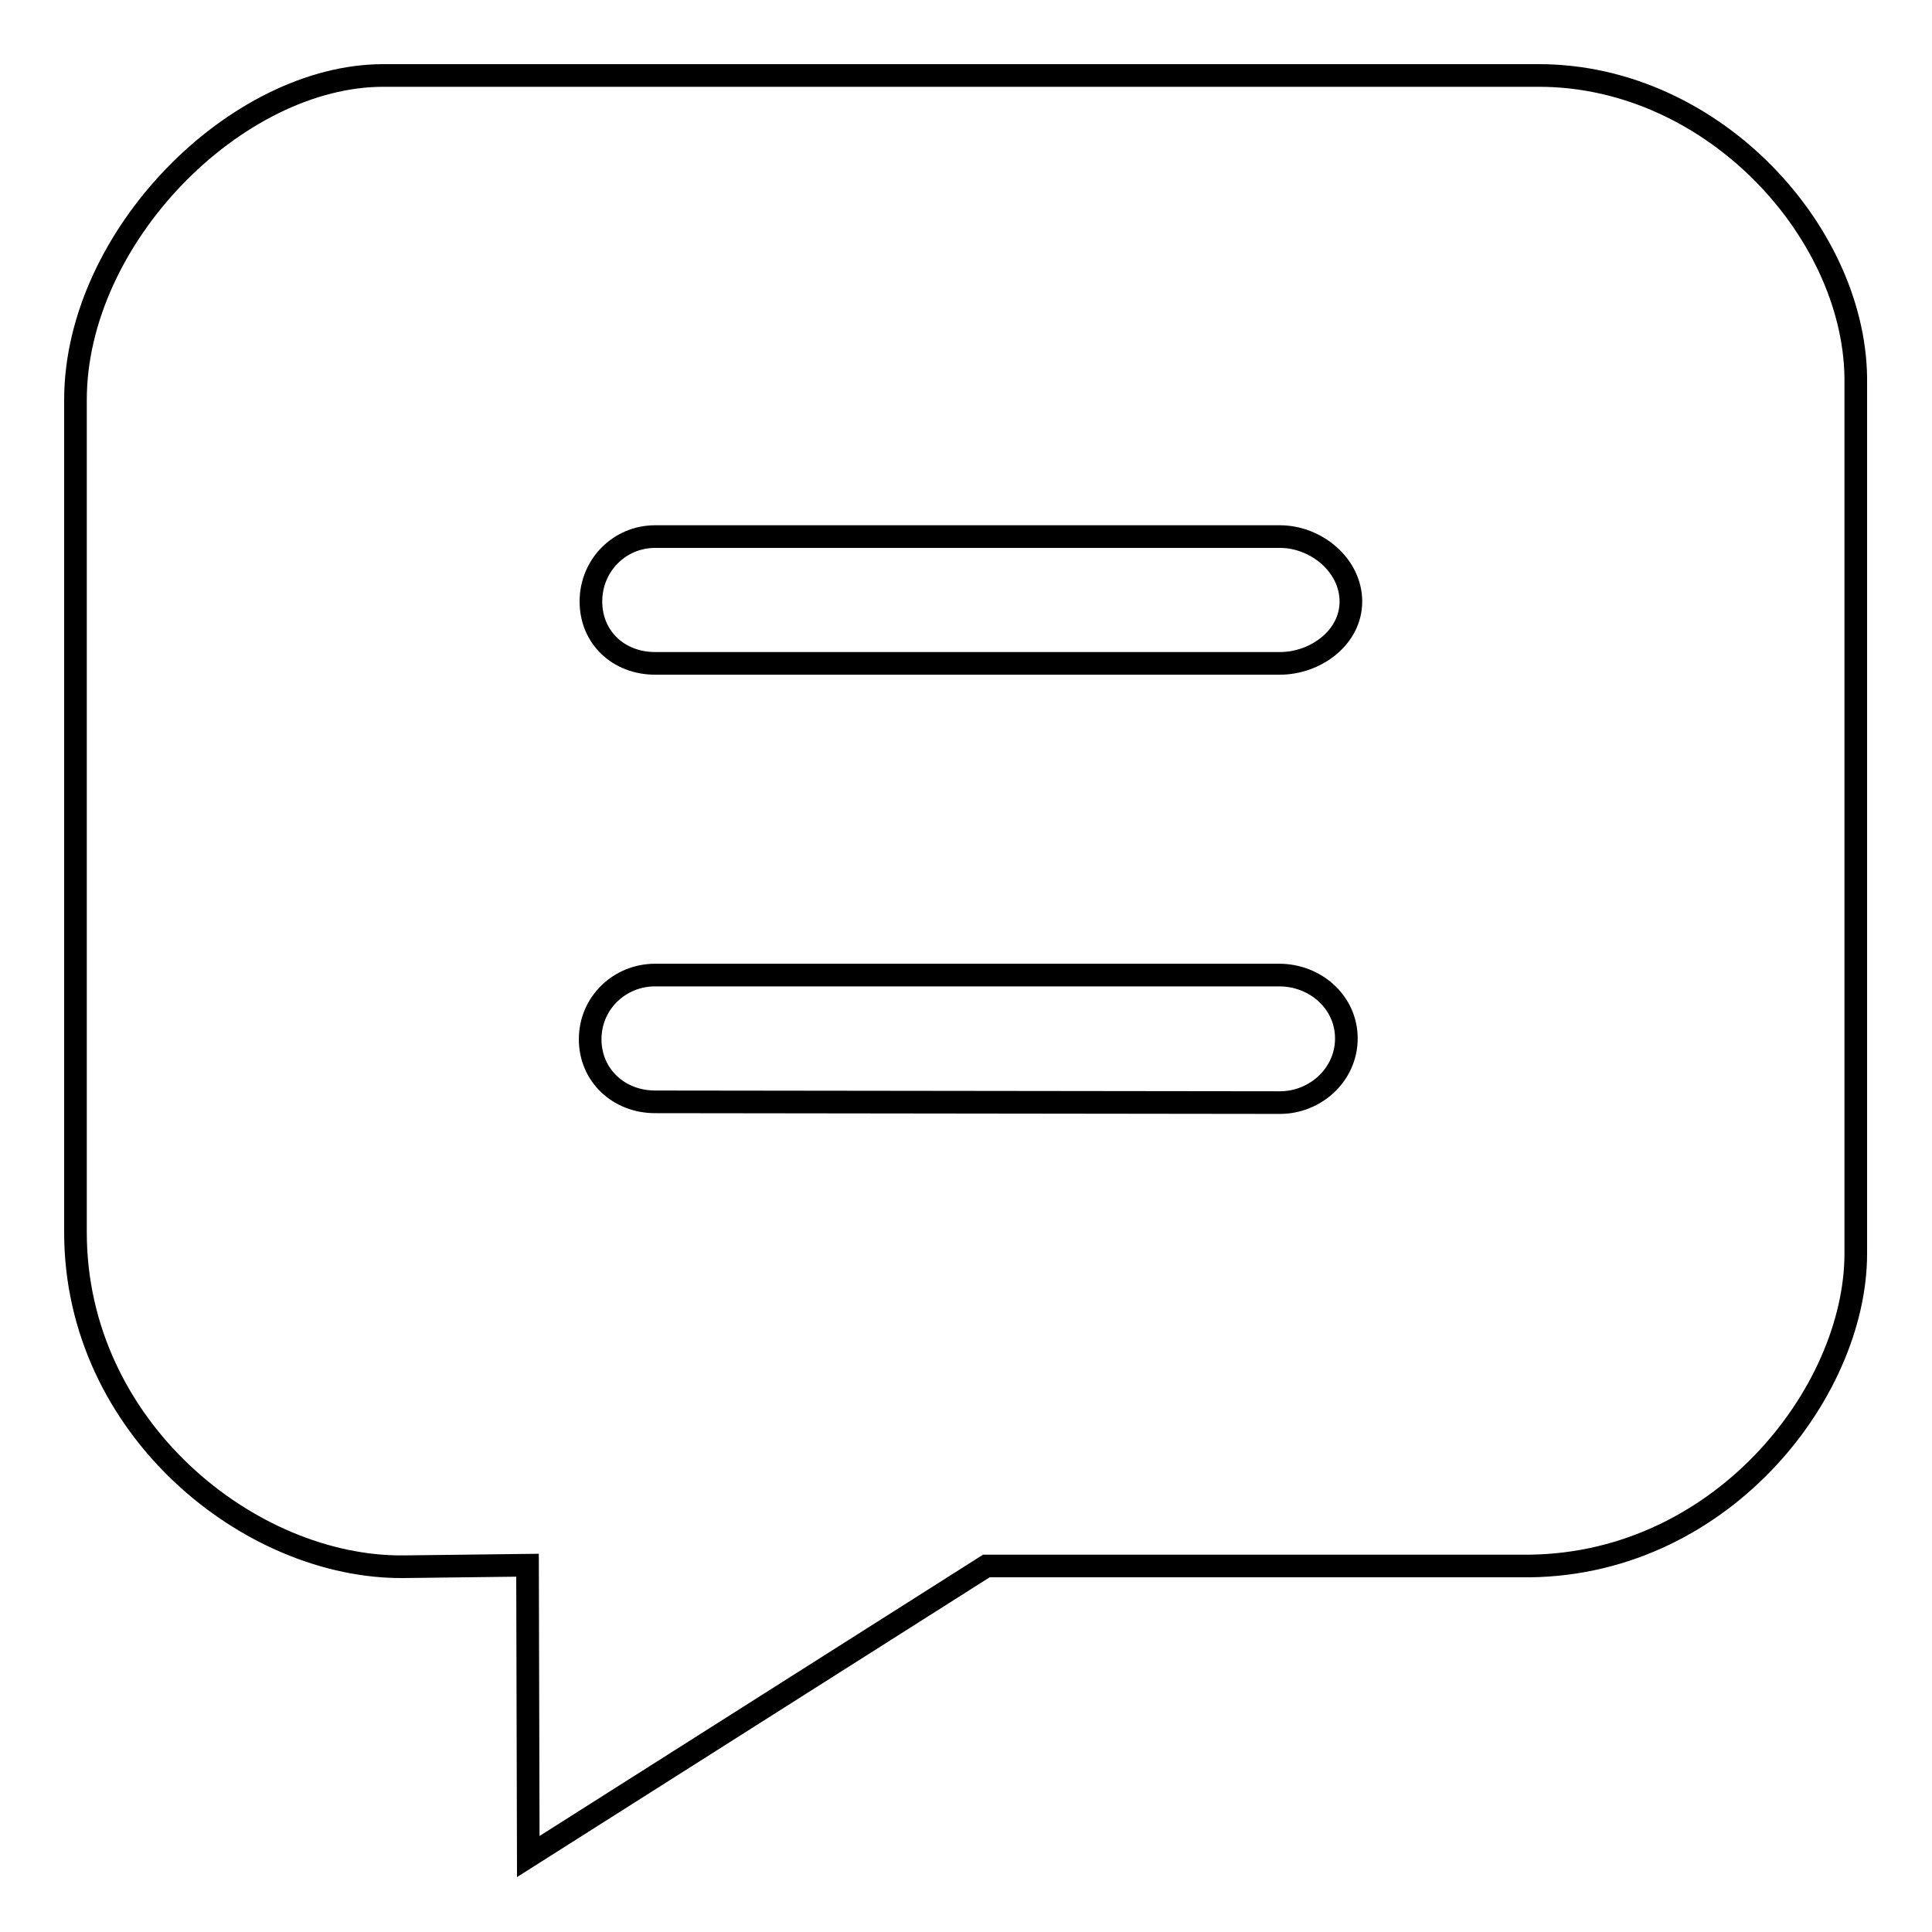 <?xml version="1.0" encoding="utf-8"?>
<!-- Svg Vector Icons : http://www.onlinewebfonts.com/icon -->
<!DOCTYPE svg PUBLIC "-//W3C//DTD SVG 1.1//EN" "http://www.w3.org/Graphics/SVG/1.1/DTD/svg11.dtd">
<svg version="1.1" xmlns="http://www.w3.org/2000/svg" xmlns:xlink="http://www.w3.org/1999/xlink" x="0px" y="0px" viewBox="0 0 256 256" enable-background="new 0 0 256 256" xml:space="preserve">
<g><g><path stroke-width="3" fill-opacity="0" stroke="#000000"  d="M203.9,10L50.8,10C31.3,10,10,31.4,10,53v110.3c0,25.9,23.1,44.5,43.5,44.3l16.4-0.2l0.1,38.6l60.7-38.5h70.8c26.2,0.4,44.4-22.8,44.4-41.4V50.9C246.2,31.2,227.2,10,203.9,10z M169.6,146.1L86.8,146c-4.8,0-8.6-3.5-8.6-8.3c0-4.8,3.9-8.5,8.6-8.5h82.7c4.8,0,8.9,3.6,8.9,8.4C178.4,142.4,174.3,146.1,169.6,146.1z M169.6,87.9H86.8c-4.8,0-8.5-3.4-8.5-8.2c0-4.8,3.8-8.6,8.5-8.6l82.8,0c4.8,0,9.4,3.8,9.4,8.6C179,84.5,174.3,87.9,169.6,87.9z"/></g></g>
</svg>